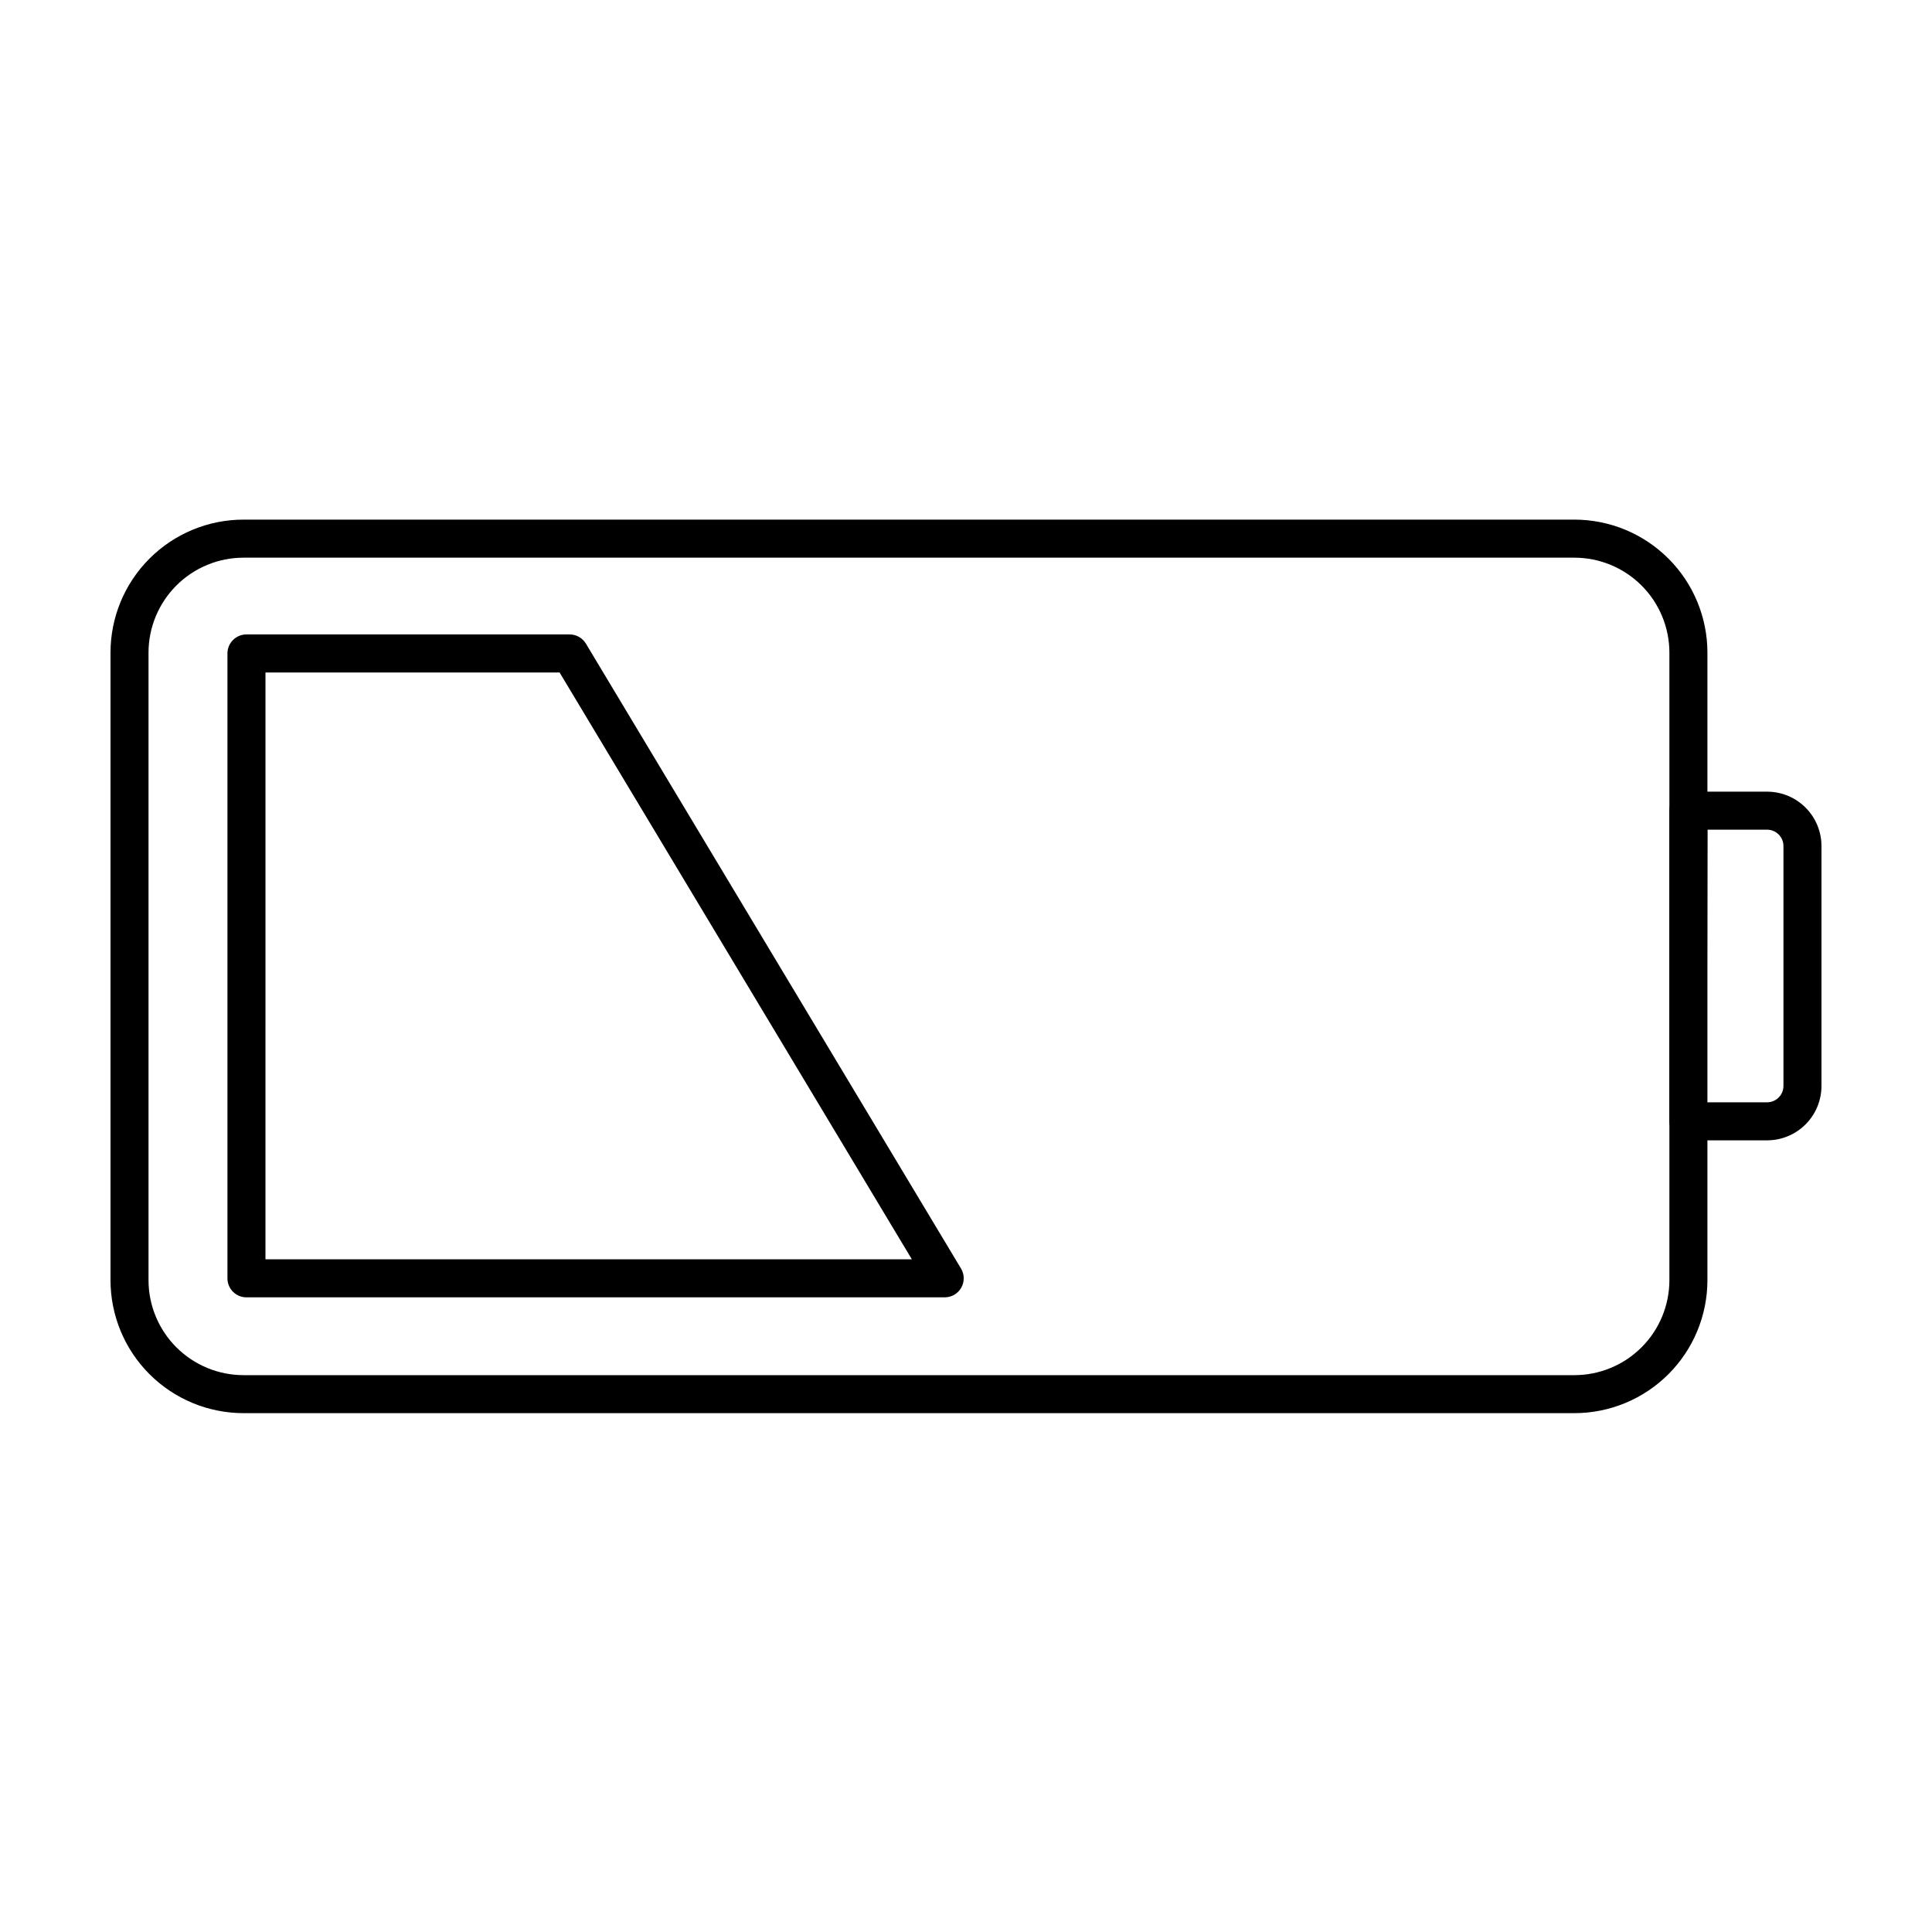 <?xml version="1.0" encoding="UTF-8"?>
<!-- Uploaded to: ICON Repo, www.iconrepo.com, Generator: ICON Repo Mixer Tools -->
<svg fill="#000000" width="800px" height="800px" version="1.1" viewBox="144 144 512 512" xmlns="http://www.w3.org/2000/svg">
 <g>
  <path d="m561.22 518.5h-352.67c-9.352 0-18.324-3.719-24.938-10.332-6.613-6.613-10.328-15.582-10.328-24.938v-166.26c0-9.352 3.715-18.32 10.328-24.934 6.613-6.617 15.586-10.332 24.938-10.332h352.67c9.352 0 18.324 3.715 24.938 10.332 6.613 6.613 10.328 15.582 10.328 24.934v166.26c0 9.355-3.715 18.324-10.328 24.938-6.613 6.613-15.586 10.332-24.938 10.332zm-352.67-226.71c-6.68 0-13.09 2.652-17.812 7.379-4.723 4.723-7.379 11.129-7.379 17.809v166.26c0 6.684 2.656 13.09 7.379 17.812 4.723 4.727 11.133 7.379 17.812 7.379h352.67c6.68 0 13.086-2.652 17.812-7.379 4.723-4.723 7.375-11.129 7.375-17.812v-166.26c0-6.68-2.652-13.086-7.375-17.809-4.727-4.727-11.133-7.379-17.812-7.379z"/>
  <path d="m612.3 446.2h-20.859c-2.781 0-5.039-2.258-5.039-5.039v-82.324c0-2.781 2.258-5.035 5.039-5.035h21.008c3.797 0.039 7.422 1.574 10.094 4.273 2.668 2.695 4.168 6.34 4.164 10.133v63.582c0 3.82-1.516 7.484-4.219 10.188-2.703 2.703-6.367 4.223-10.188 4.223zm-15.973-10.078h15.973c1.148 0 2.25-0.457 3.062-1.27s1.27-1.914 1.27-3.062v-63.582c0-2.391-1.941-4.332-4.332-4.332h-15.82z"/>
  <path d="m394.36 487.81h-185.05c-2.781 0-5.035-2.254-5.035-5.039v-165.6c0-2.781 2.254-5.039 5.035-5.039h85.648c1.781 0 3.426 0.941 4.332 2.469l99.402 165.6c0.926 1.559 0.941 3.492 0.047 5.066-0.898 1.57-2.566 2.543-4.379 2.543zm-180.01-10.078h171.3l-93.355-155.52h-77.941z"/>
 </g>
</svg>